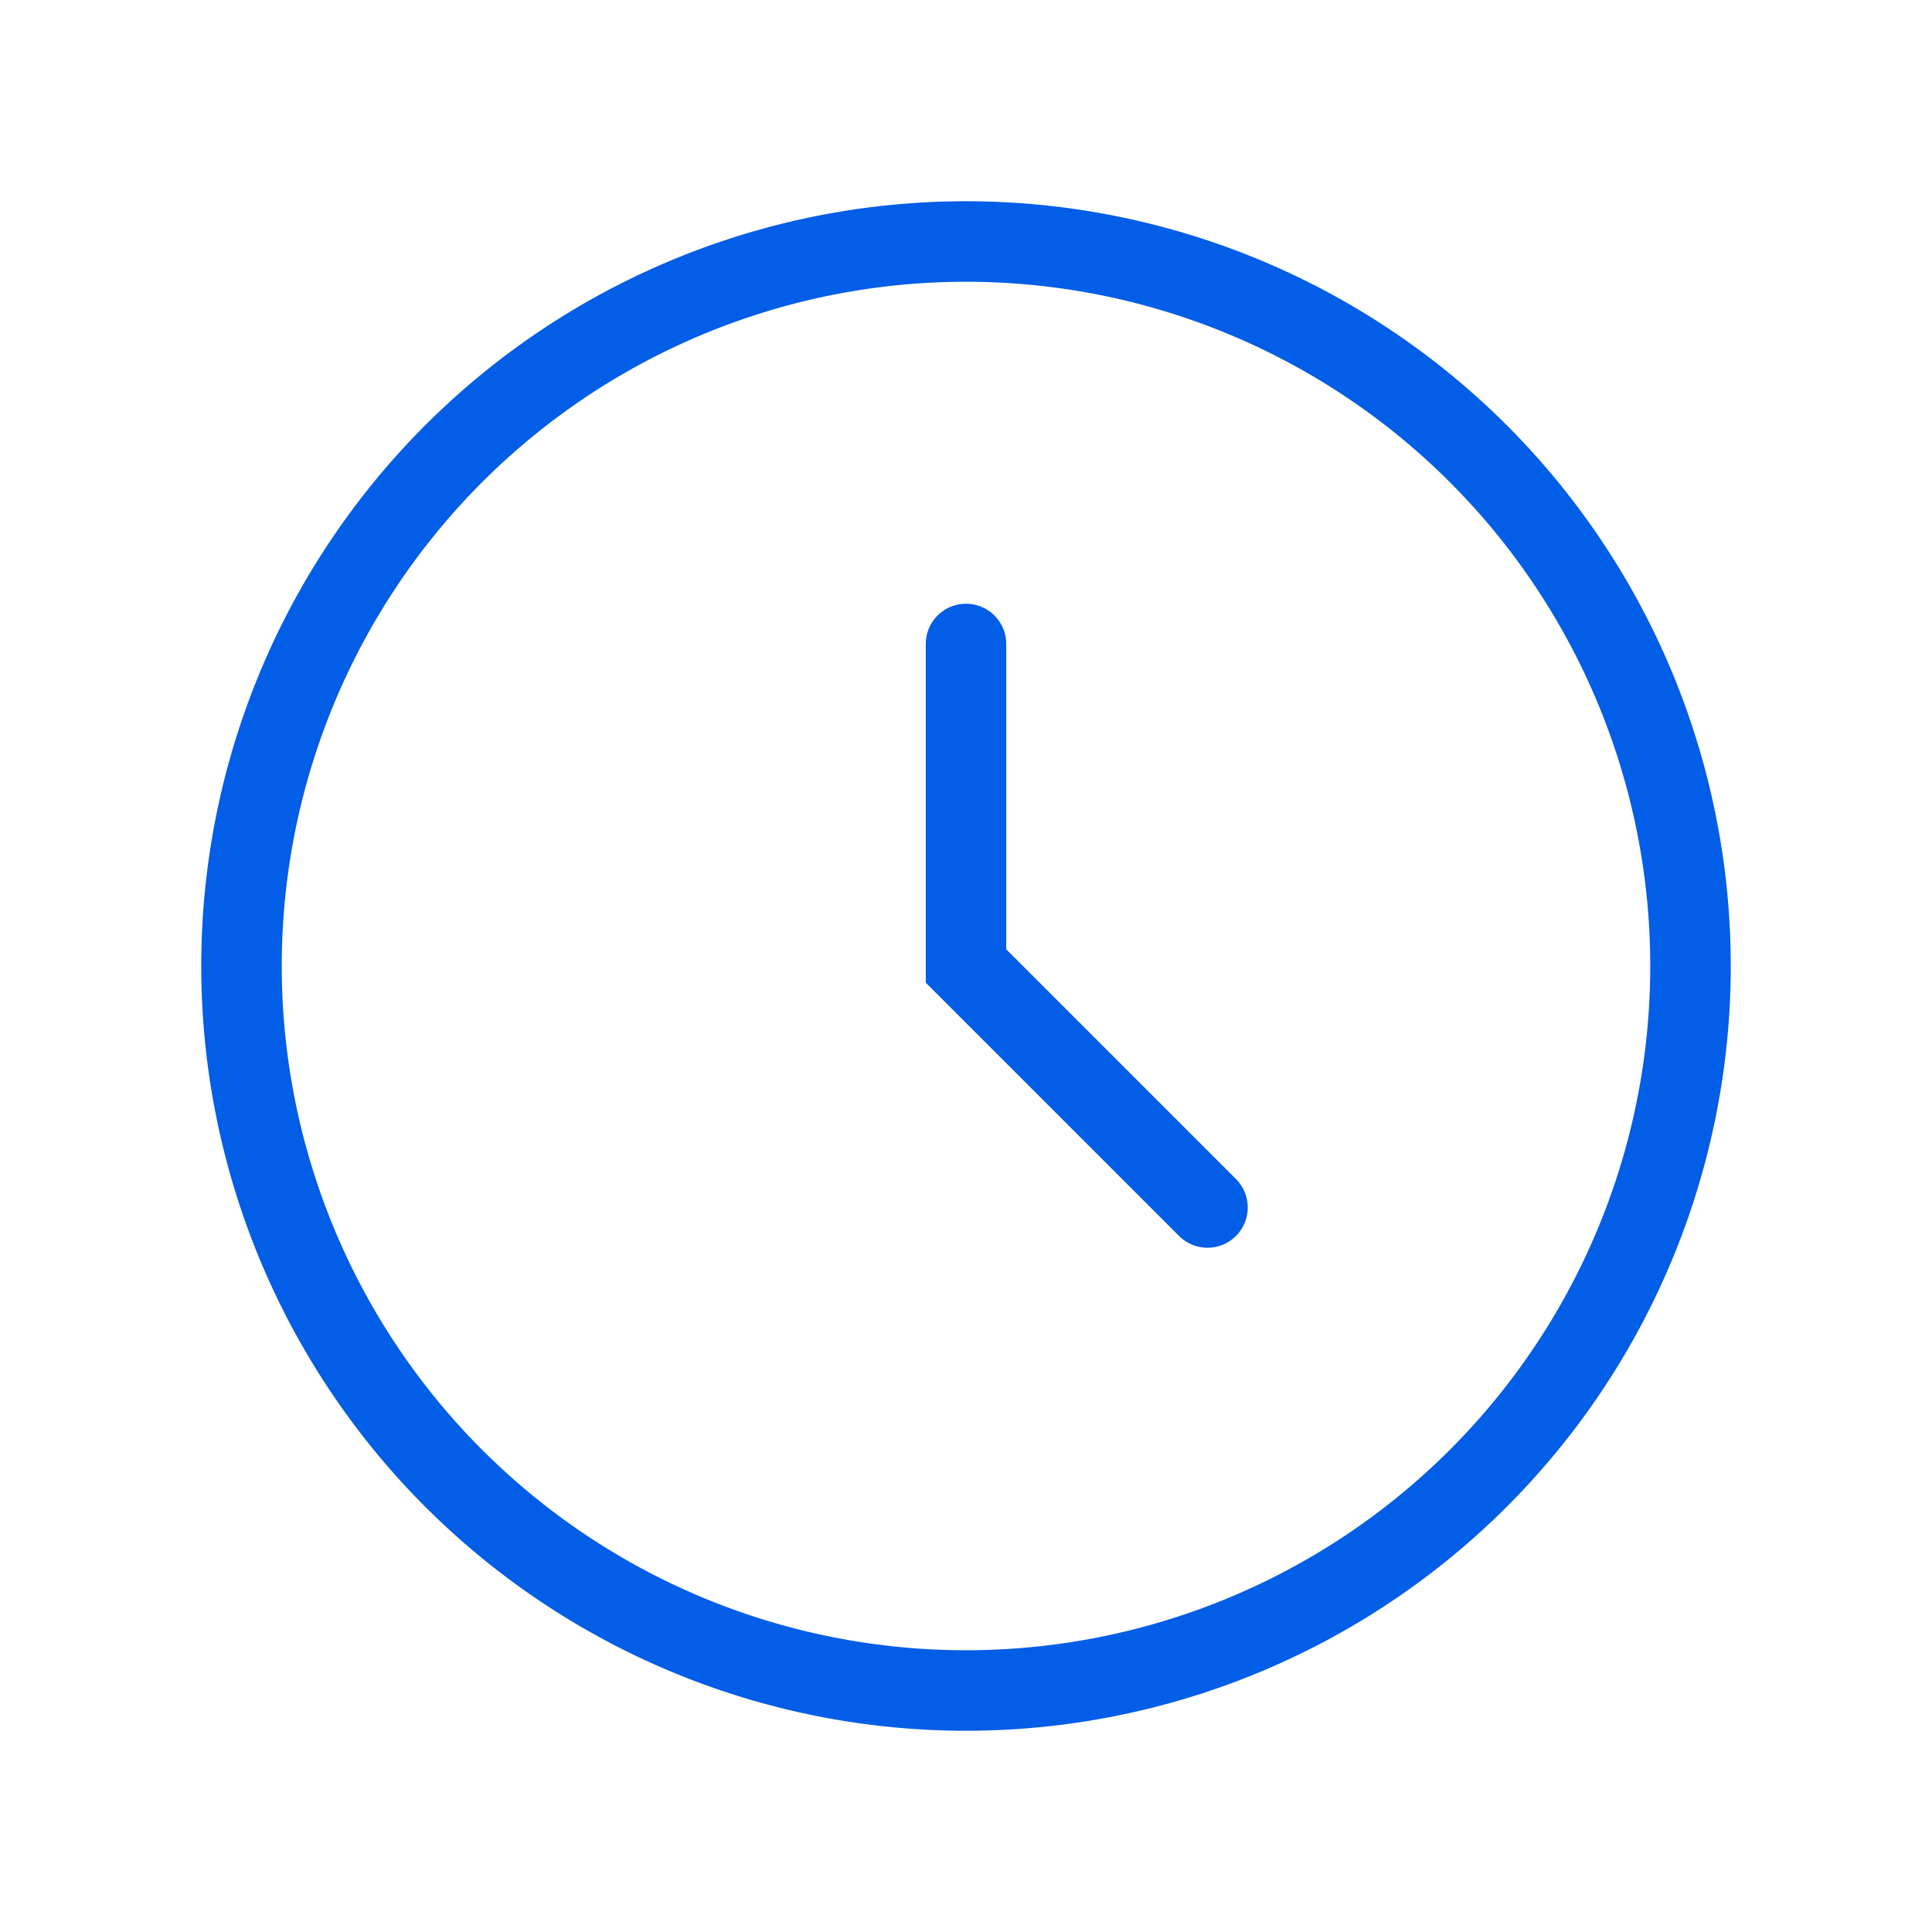 <svg preserveAspectRatio="xMidYMid meet" data-bbox="3 3.003 18 18"
    xmlns="http://www.w3.org/2000/svg" viewBox="0 0 24 24" height="800" width="800" data-type="ugc"
    role="presentation" aria-hidden="true" aria-label="">
    <g>
        <path stroke-linecap="round" strokeWidth="2" stroke="#025de7" d="M12 8v4l3 3" fill="none"></path>
        <path strokeWidth="2" stroke="#025de7" d="M21 12a9 9 0 1 1-18 0 9 9 0 0 1 18 0z"
            fill="none"></path>
    </g>
</svg>